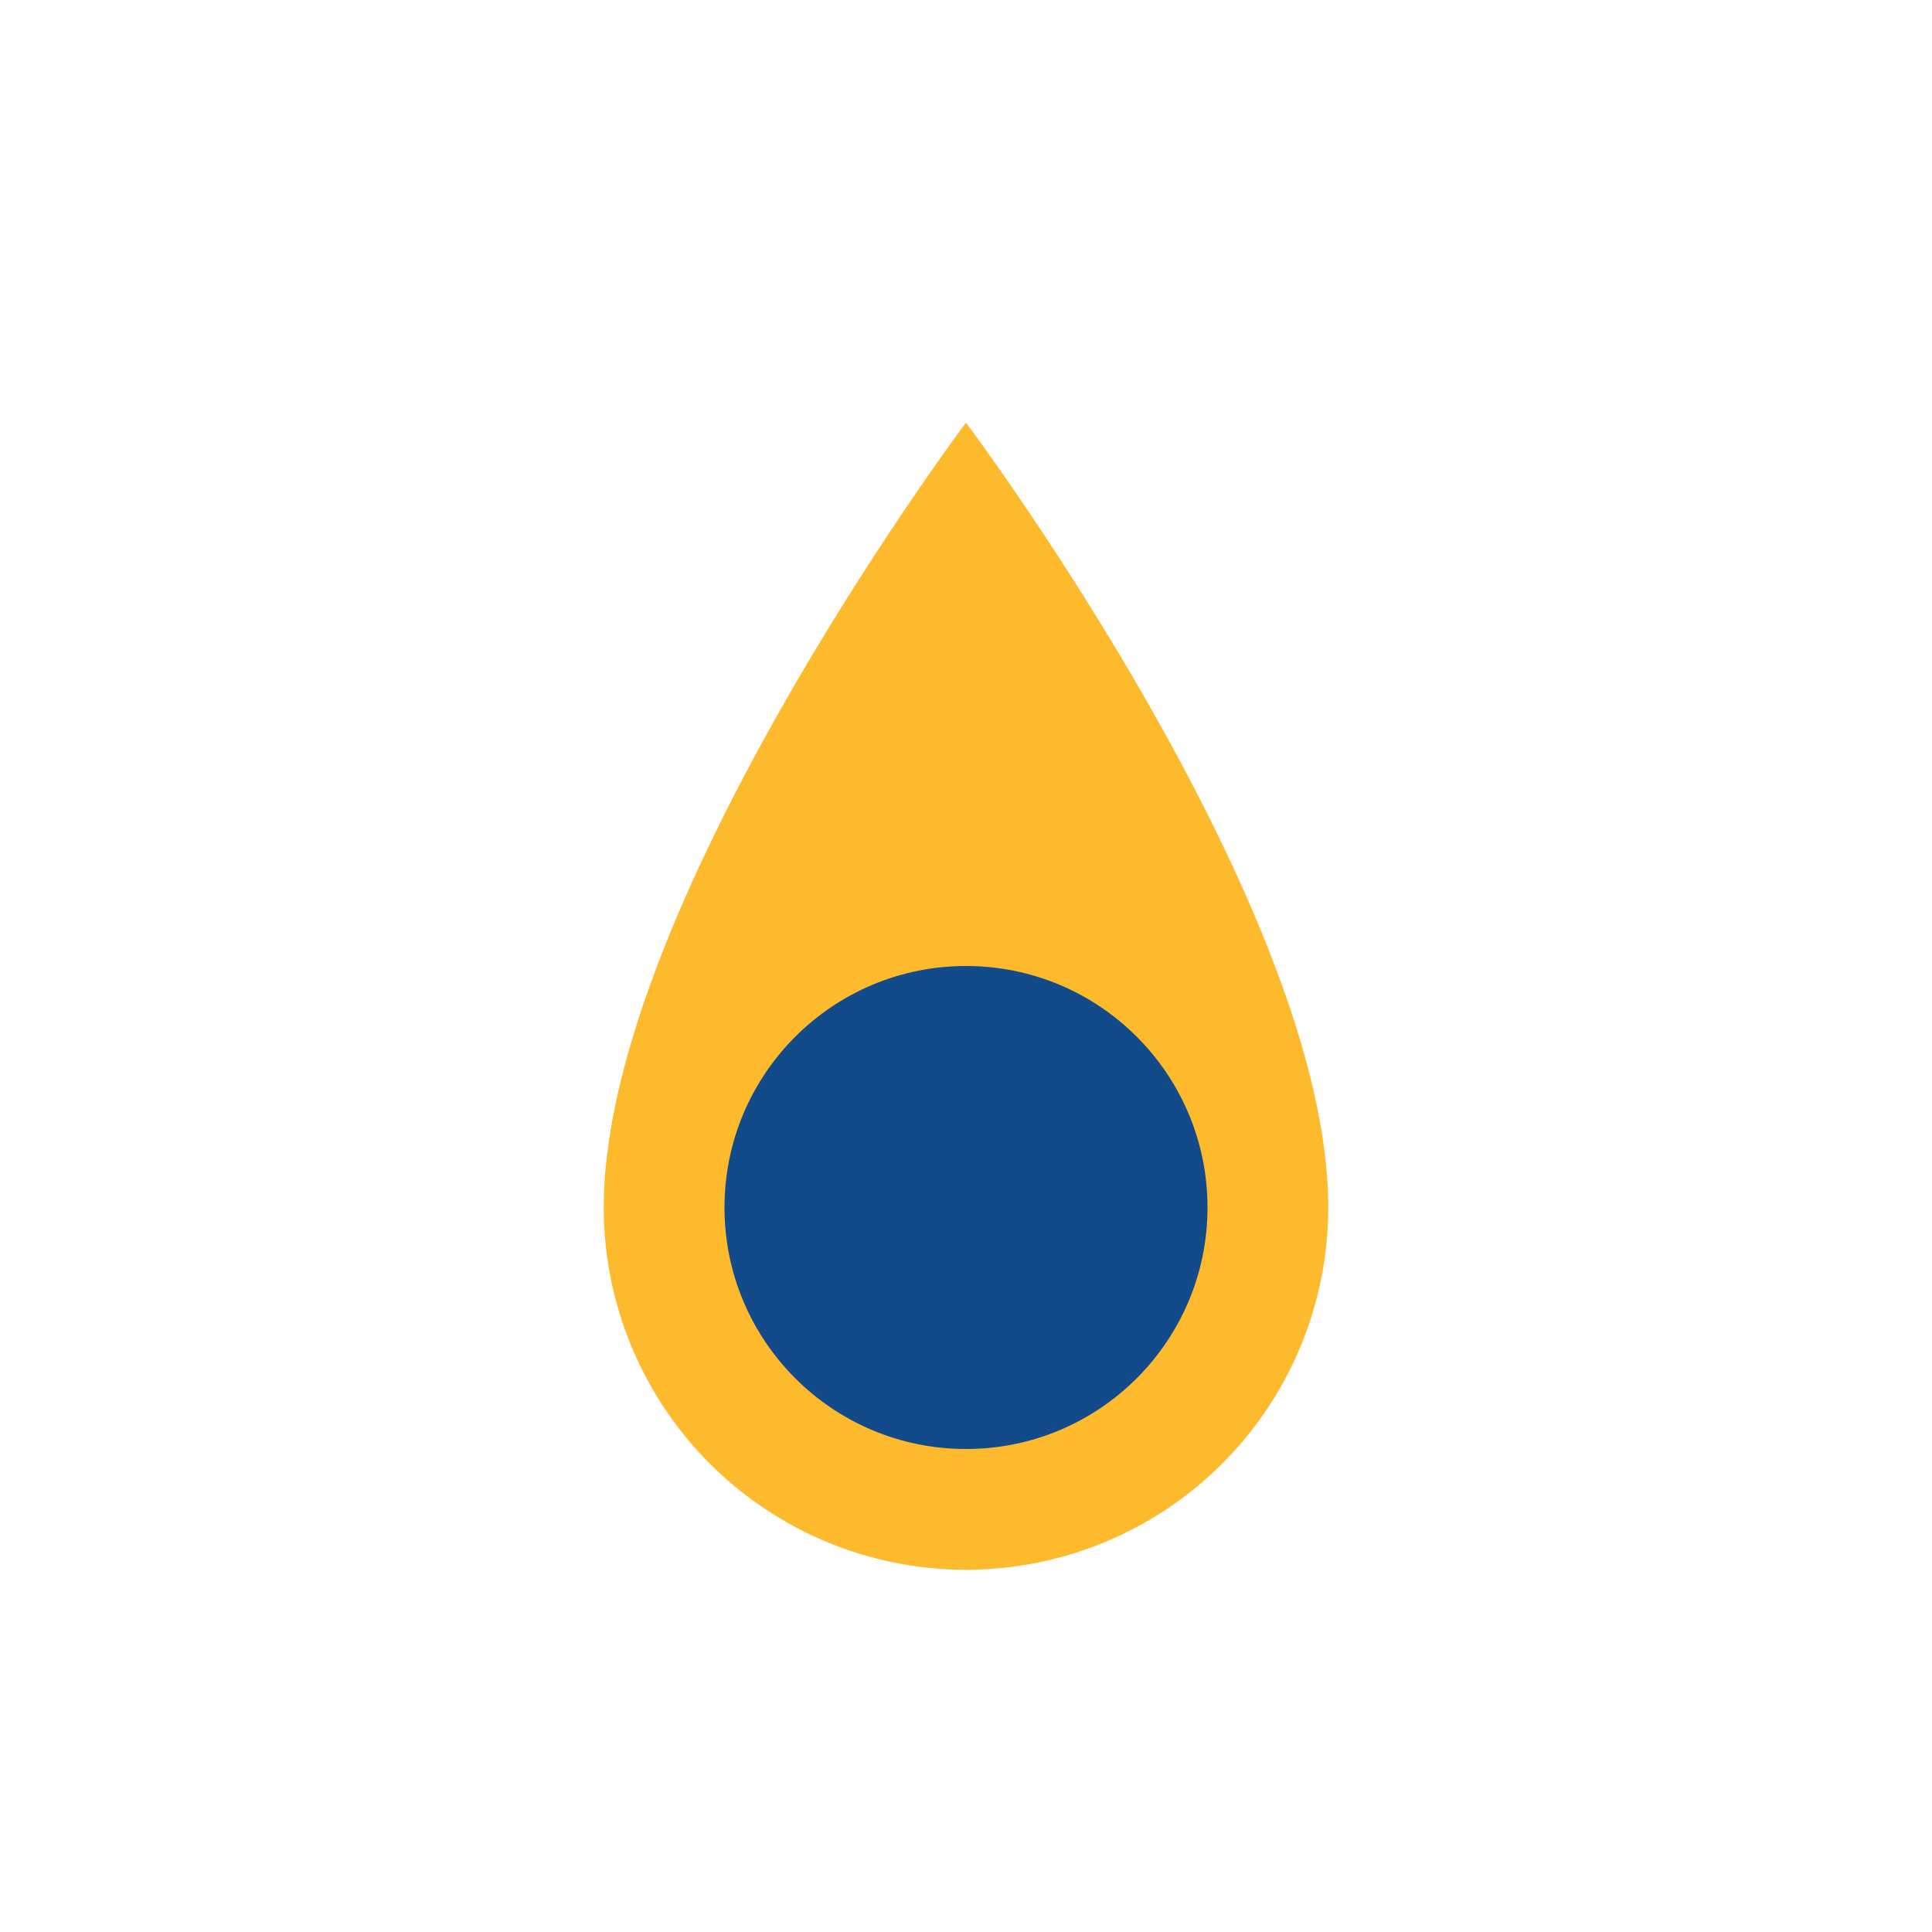 <?xml version="1.0" encoding="UTF-8"?>
<svg xmlns="http://www.w3.org/2000/svg" width="32" height="32" viewBox="0 0 32 32"><path d="M16 7s6 8 6 13a6 6 0 1 1-12 0c0-5 6-13 6-13z" fill="#FDBA2D"/><circle cx="16" cy="20" r="4" fill="#134B8A"/></svg>